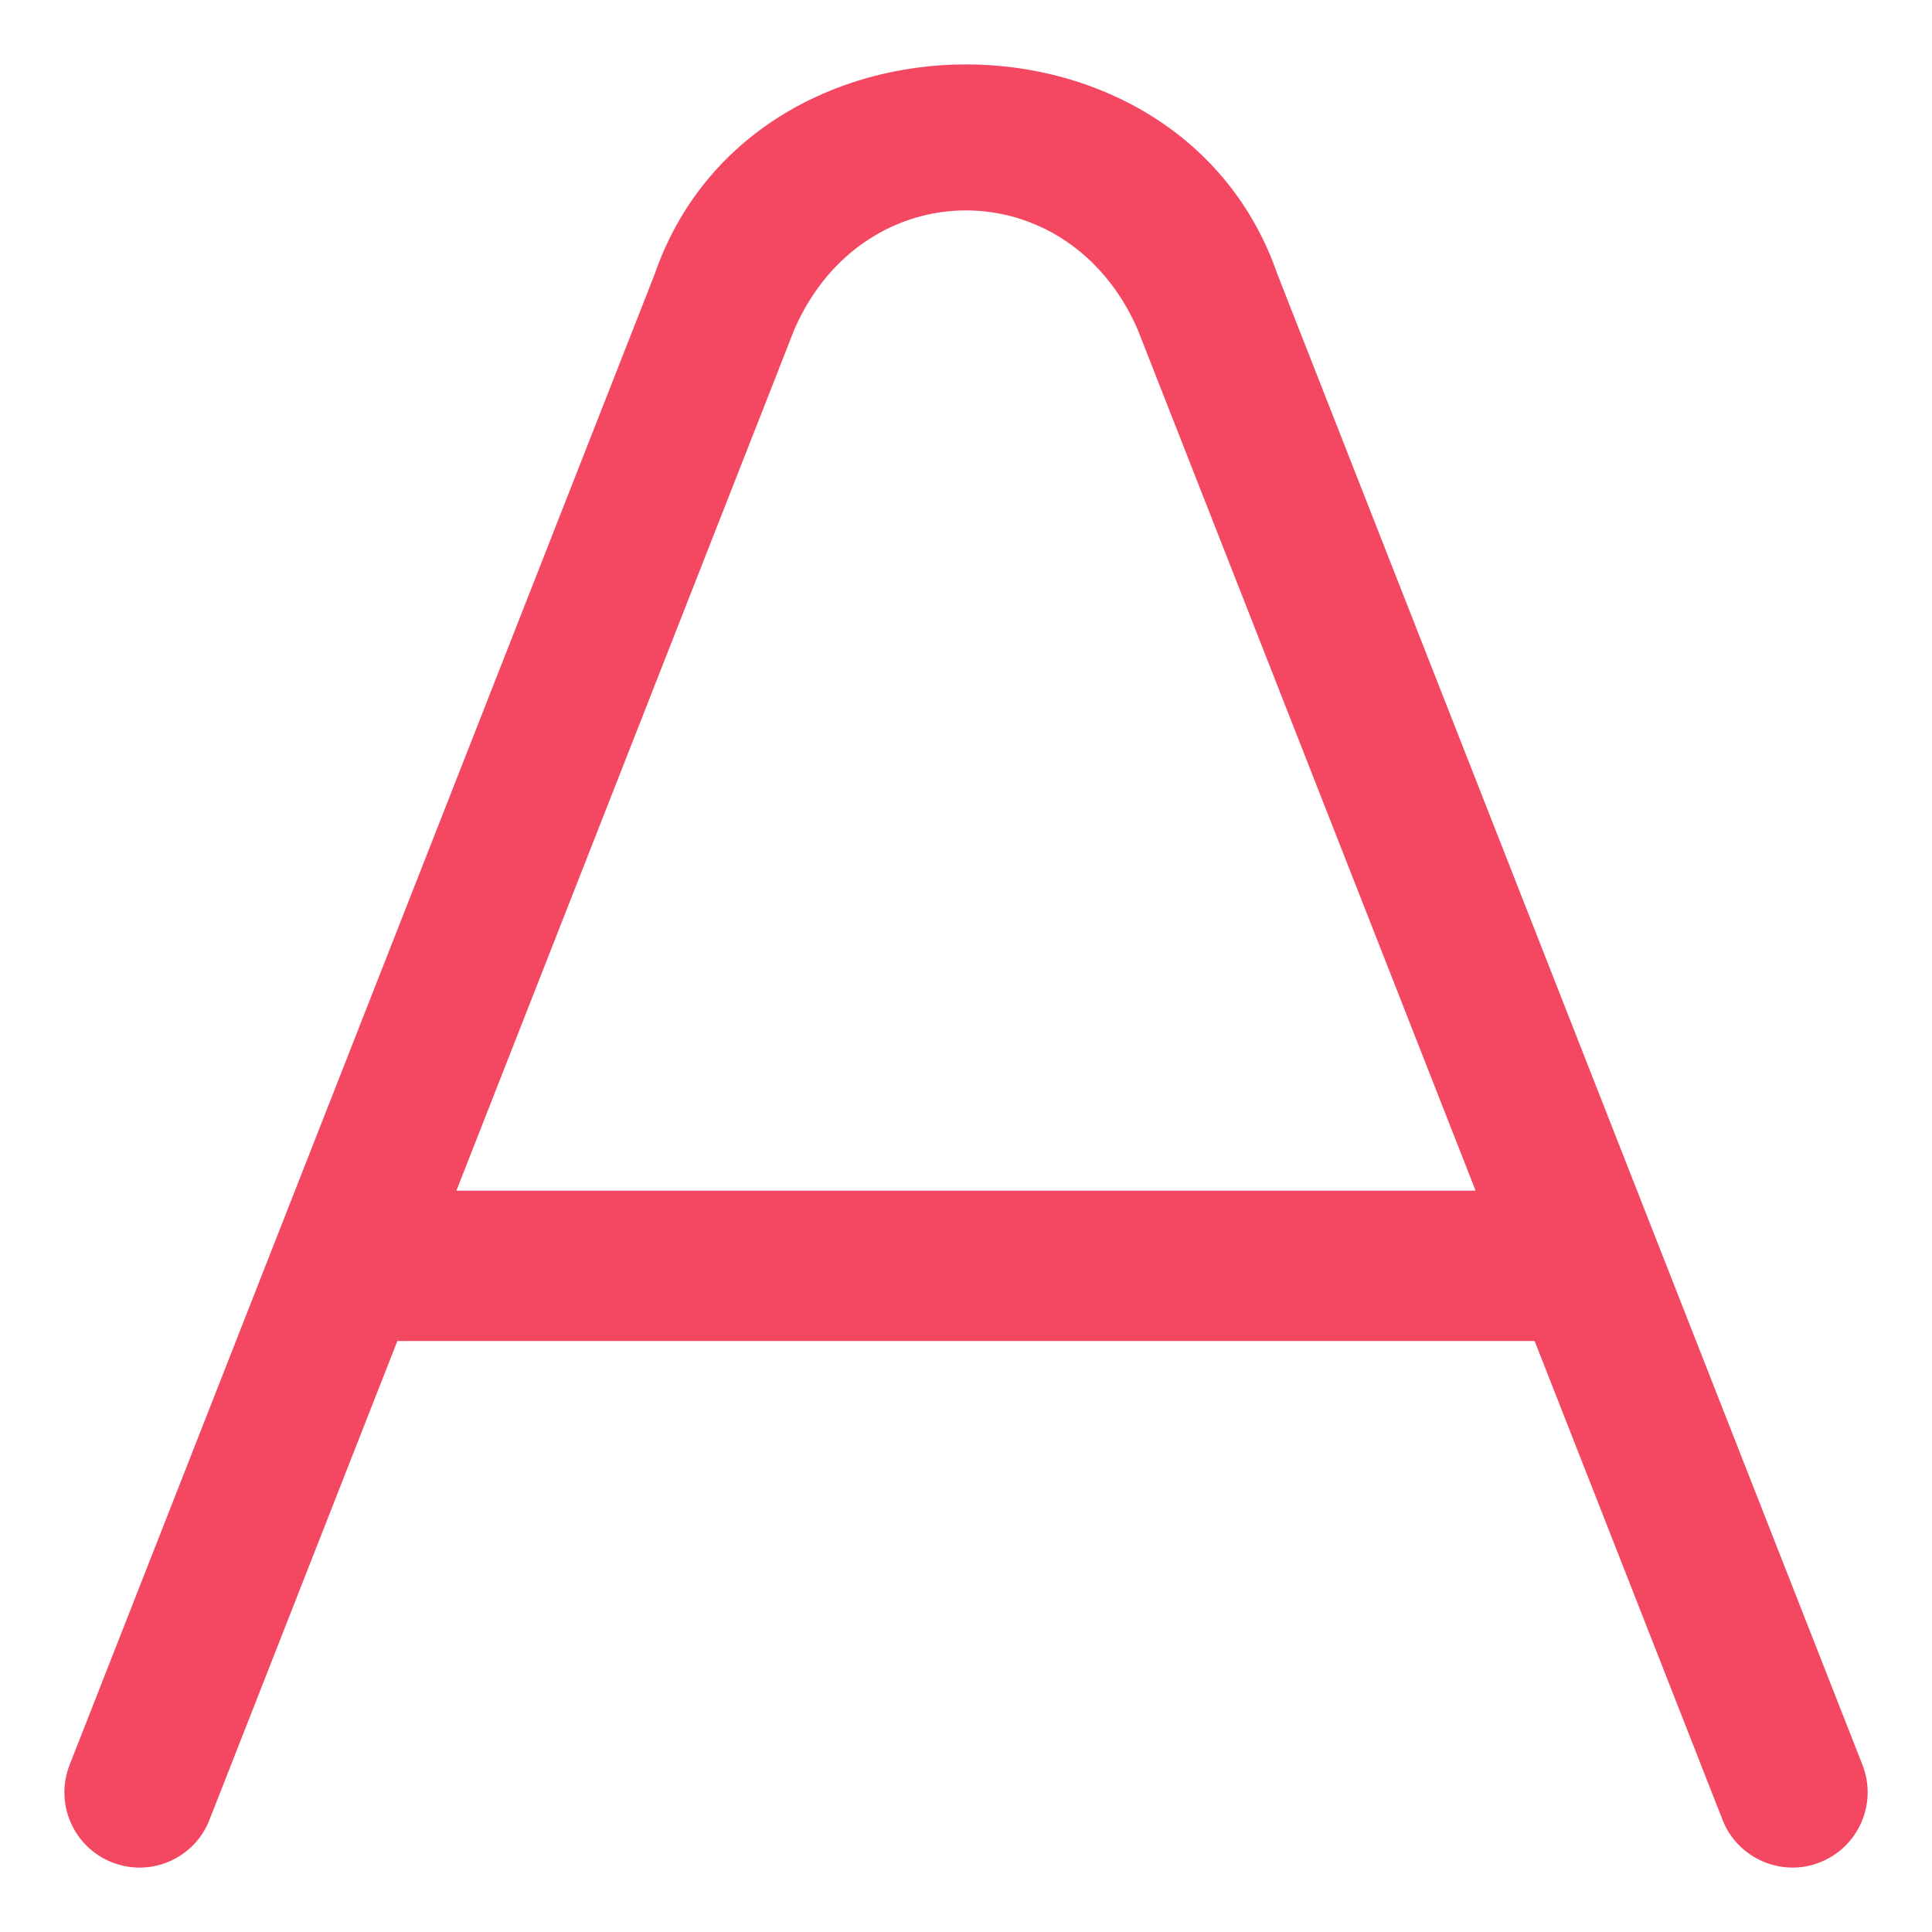 <svg width="60" height="60" viewBox="0 0 60 60" fill="none" xmlns="http://www.w3.org/2000/svg">
<path d="M57.84 54.809L39.67 8.513C36.665 -0.172 23.337 -0.17 20.332 8.513L2.162 54.809C1.691 56.01 2.281 57.367 3.481 57.837C4.682 58.311 6.036 57.718 6.505 56.517L12.34 41.647H47.66L53.495 56.517C53.967 57.729 55.35 58.306 56.519 57.837C57.719 57.365 58.311 56.01 57.84 54.809ZM14.174 36.977L24.674 10.22C26.83 5.306 33.17 5.306 35.326 10.22L45.826 36.977H14.174Z" fill="#F44862"/>
</svg>
